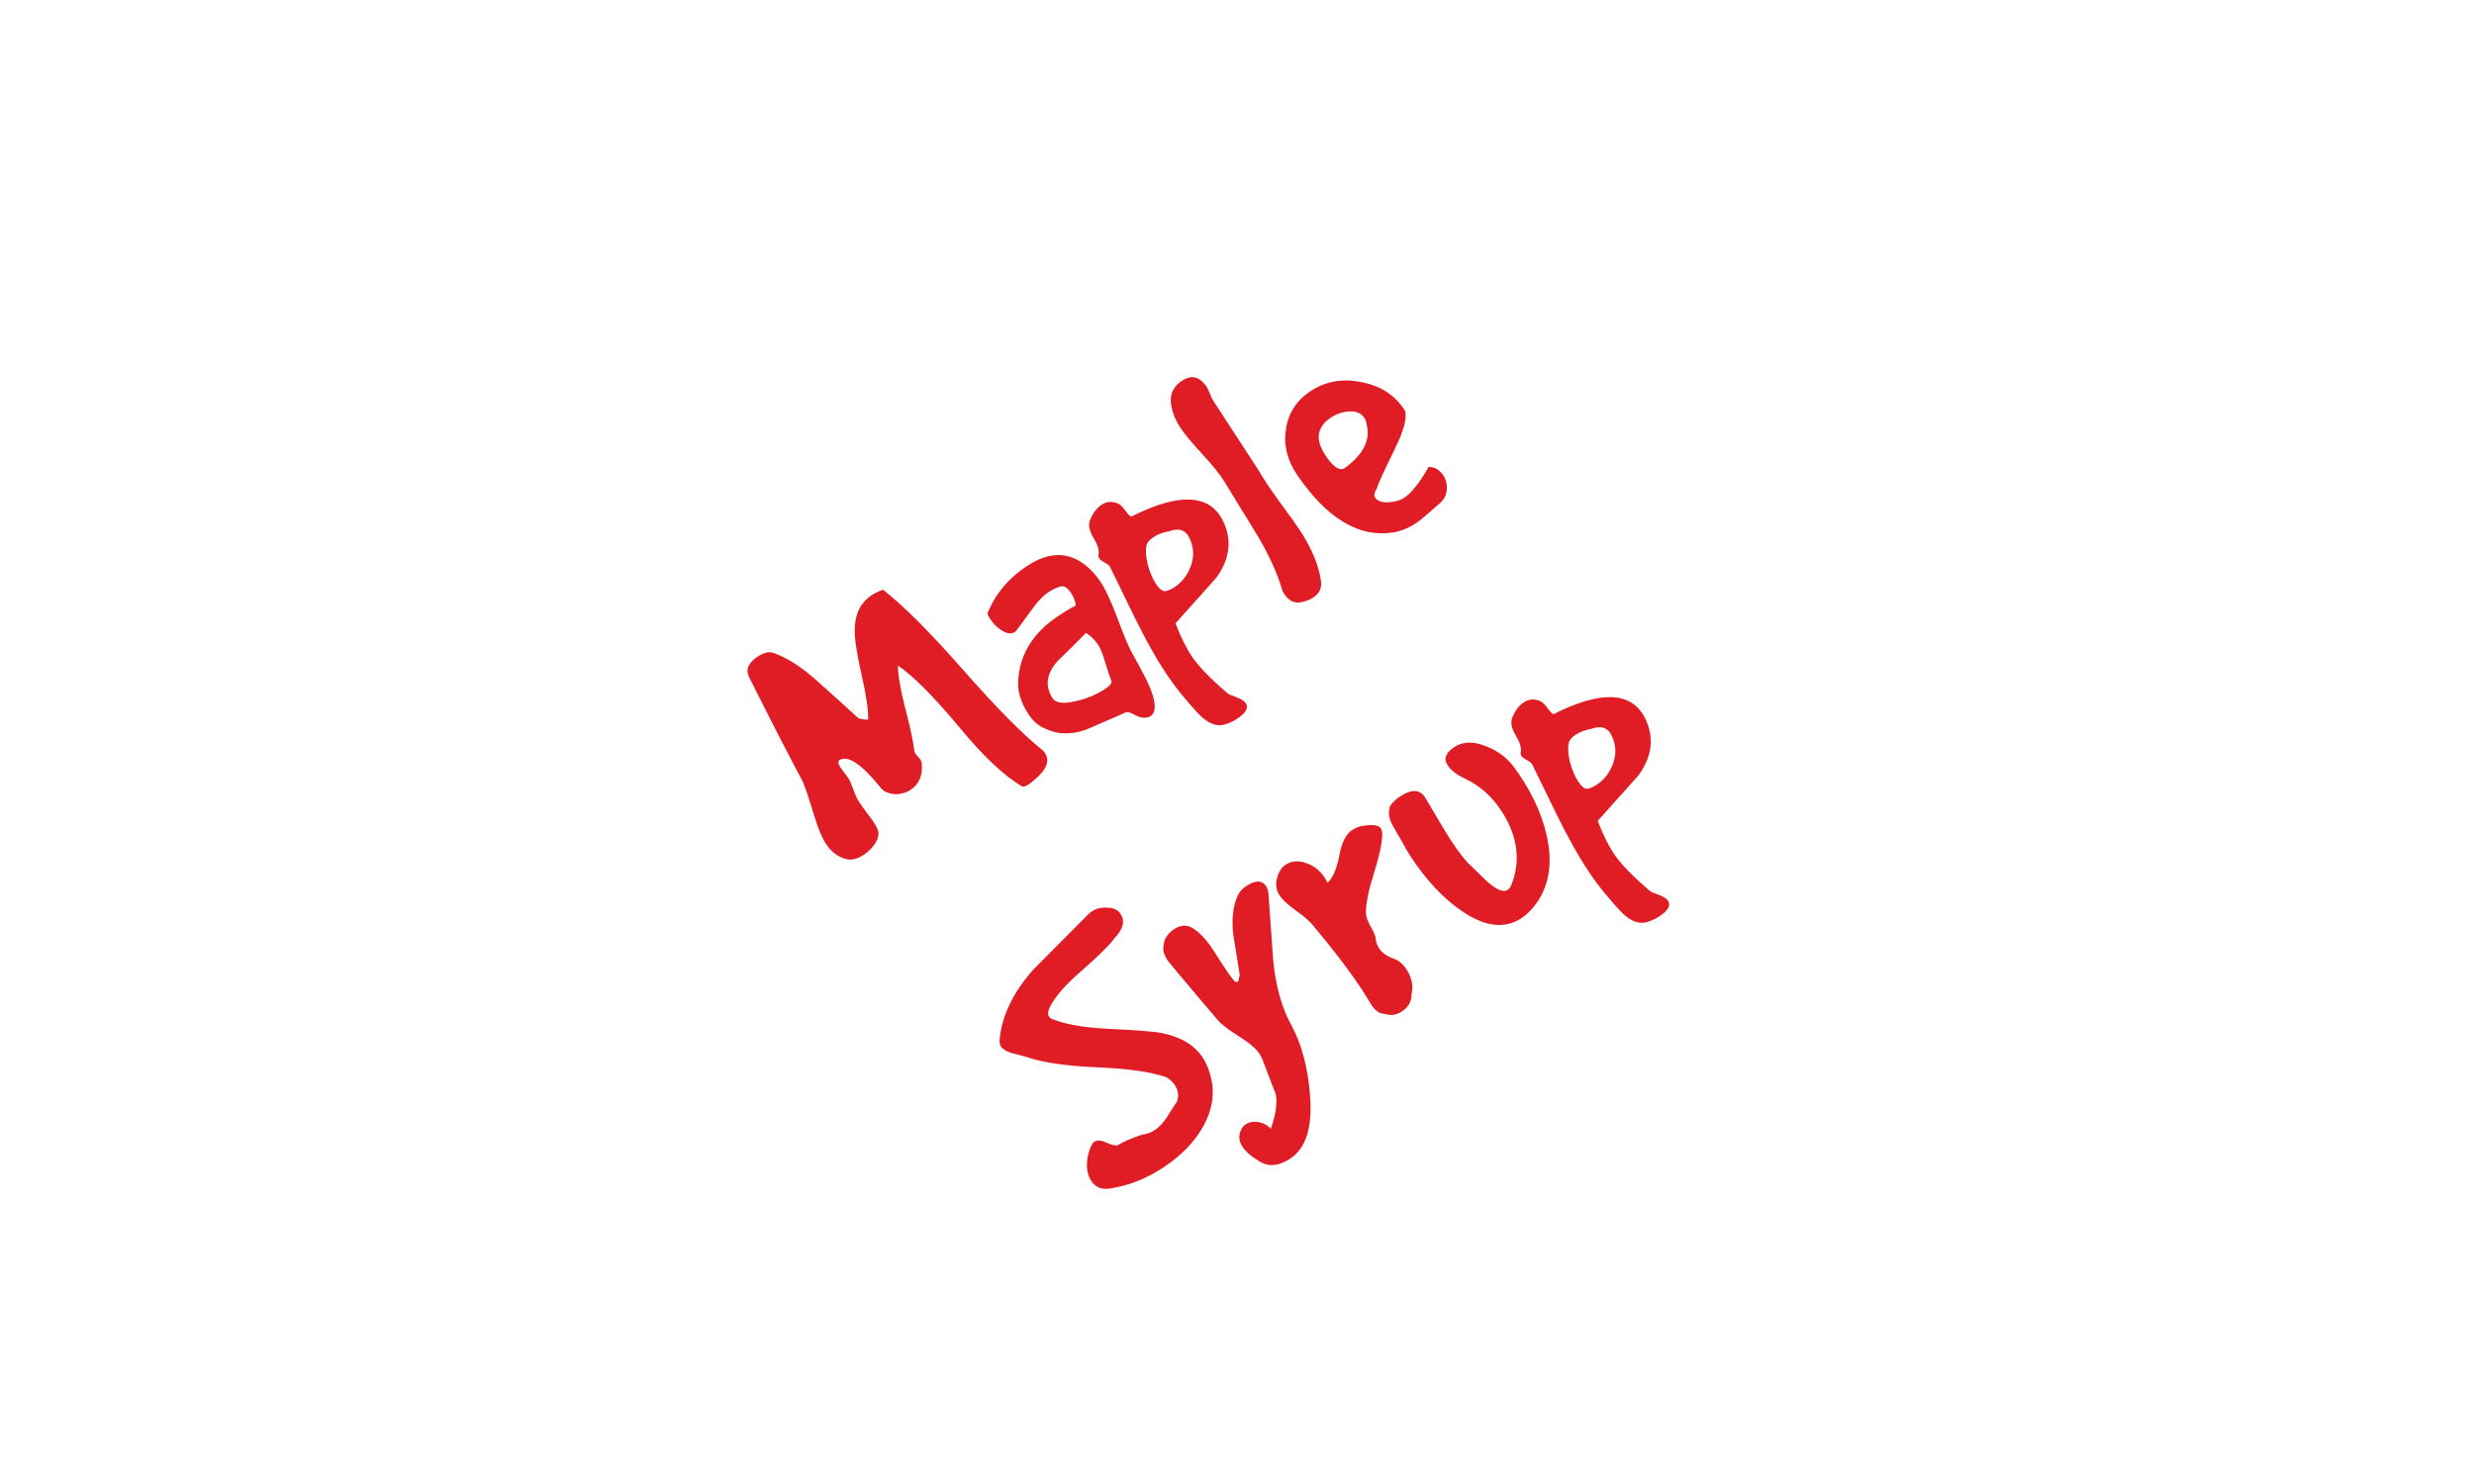 <svg xmlns="http://www.w3.org/2000/svg" fill="none" viewBox="0 0 250 150" height="150" width="250">
<g clip-path="url(#clip0_1_10)">
<path fill="#E01D25" d="M104.959 78.438C104.159 79.213 103.611 79.569 103.316 79.507C101.479 78.443 99.342 76.428 96.906 73.464C94.323 70.372 92.265 68.307 90.731 67.269C90.755 68.334 91.002 69.764 91.469 71.56C92 73.6 92.309 75.053 92.395 75.92C92.423 76.061 92.547 76.251 92.766 76.49C92.985 76.729 93.109 76.919 93.137 77.06C93.27 78.341 92.889 79.272 91.995 79.854C91.749 80.014 91.485 80.121 91.204 80.177C90.81 80.306 90.385 80.312 89.928 80.196C89.47 80.08 89.14 79.865 88.936 79.552C87.026 77.2 85.657 76.293 84.829 76.831C84.65 76.948 84.685 77.196 84.932 77.576C85.004 77.688 85.132 77.859 85.314 78.091C85.496 78.322 85.624 78.493 85.697 78.605C85.856 78.851 86.033 79.245 86.227 79.787C86.42 80.329 86.604 80.735 86.778 81.003C86.924 81.227 87.168 81.577 87.51 82.054C87.874 82.517 88.129 82.86 88.275 83.084C88.42 83.307 88.54 83.516 88.633 83.709C88.85 84.141 88.808 84.614 88.506 85.128C88.227 85.628 87.819 86.052 87.282 86.401C86.634 86.822 86.063 86.971 85.569 86.847C84.706 86.645 83.998 86.119 83.445 85.269C83.024 84.621 82.607 83.588 82.194 82.171C81.681 80.501 81.305 79.409 81.067 78.896C79.821 76.589 78.027 73.096 75.684 68.416C75.323 67.665 75.623 66.977 76.584 66.352C77.255 65.916 77.826 65.815 78.296 66.05C79.674 66.554 81.146 67.521 82.712 68.952C84.074 70.166 85.424 71.387 86.764 72.615C87.391 72.748 87.713 72.778 87.728 72.704C87.754 71.765 87.527 70.242 87.048 68.136C86.57 66.03 86.343 64.508 86.369 63.569C86.409 62.016 86.988 60.876 88.105 60.149C88.418 59.946 88.794 59.765 89.232 59.607C91.299 61.221 93.987 63.911 97.294 67.677C100.711 71.562 103.402 74.282 105.366 75.836C105.461 75.933 105.538 76.026 105.596 76.116C106.046 76.809 105.834 77.583 104.959 78.438ZM115.563 72.545C115.312 72.55 114.962 72.428 114.513 72.178C114.131 71.982 113.862 71.934 113.705 72.036C112.389 72.605 111.063 73.182 109.724 73.765C108.187 74.288 106.827 74.25 105.643 73.652C104.98 73.415 104.394 72.905 103.885 72.123C103.144 70.983 102.813 69.862 102.892 68.761C103.056 66.078 104.435 63.893 107.028 62.207C108.146 61.48 108.704 61.165 108.703 61.261C108.708 60.876 108.55 60.438 108.23 59.946C107.852 59.365 107.474 59.15 107.095 59.301C106.701 59.429 106.337 59.603 106.002 59.821C105.42 60.199 104.866 60.766 104.34 61.521C103.821 62.24 103.307 62.941 102.796 63.623C102.713 63.74 102.627 63.828 102.538 63.886C102.18 64.119 101.722 64.05 101.164 63.682C100.724 63.395 100.351 63.018 100.046 62.548C99.857 62.258 99.774 62.057 99.797 61.946C100.619 59.981 101.957 58.395 103.813 57.188C105.758 55.924 107.516 55.767 109.088 56.717C109.94 57.244 110.657 57.955 111.238 58.849C111.718 59.587 112.249 60.721 112.83 62.251C113.454 63.945 113.951 65.149 114.32 65.863C115.298 67.613 115.928 68.826 116.208 69.502C116.827 71.04 116.845 71.998 116.264 72.376C116.085 72.492 115.852 72.549 115.563 72.545ZM112.321 68.88C112.185 68.524 111.967 67.87 111.667 66.92C111.461 66.163 111.228 65.584 110.966 65.181C110.661 64.712 110.255 64.308 109.748 63.969C108.768 64.956 107.792 65.925 106.819 66.875C105.747 68.113 105.585 69.332 106.333 70.531C106.645 71.06 107.421 71.176 108.659 70.879C109.749 70.648 110.73 70.249 111.602 69.682C112.116 69.347 112.356 69.08 112.321 68.88ZM112.183 57.329C112.118 57.18 111.938 57.026 111.644 56.868C111.35 56.709 111.167 56.574 111.094 56.462C111.022 56.35 110.986 56.246 110.987 56.15C111.118 55.715 110.962 55.133 110.519 54.403C110.062 53.65 109.943 53.028 110.163 52.535C110.445 51.843 110.831 51.337 111.323 51.017C111.793 50.712 112.278 50.651 112.779 50.834C113.059 50.874 113.364 51.122 113.691 51.577C114.004 52.009 114.22 52.219 114.339 52.206C119.107 49.805 122.175 49.925 123.543 52.566C124.534 54.531 124.312 56.488 122.876 58.439C121.513 59.962 120.149 61.485 118.785 63.007C119.31 64.352 119.834 65.427 120.357 66.232C121.026 67.26 122.257 68.543 124.052 70.08C124.132 70.155 124.423 70.284 124.924 70.467C125.425 70.65 125.748 70.854 125.893 71.077C126.198 71.547 125.893 72.079 124.976 72.675C124.529 72.966 124.083 73.161 123.638 73.259C122.971 73.407 122.285 73.184 121.582 72.592C121.252 72.329 120.671 71.705 119.84 70.719C119.066 69.823 118.33 68.838 117.632 67.765C116.746 66.401 115.789 64.685 114.763 62.617C113.903 60.854 113.043 59.092 112.183 57.329ZM115.846 55.185C115.745 55.665 115.793 56.301 115.991 57.095C116.197 57.852 116.467 58.487 116.801 59.002C117.15 59.538 117.473 59.79 117.769 59.756C118.051 59.7 118.359 59.563 118.694 59.345C119.432 58.865 119.976 58.162 120.327 57.234C120.686 56.269 120.645 55.325 120.205 54.403C119.822 53.57 119.13 53.337 118.127 53.702C117.527 53.806 117.003 54.004 116.556 54.295C116.131 54.571 115.894 54.868 115.846 55.185ZM123.724 48.68C123.31 47.995 122.562 47.065 121.481 45.891C120.386 44.695 119.649 43.807 119.271 43.225C118.733 42.398 118.417 41.57 118.323 40.74C118.216 39.792 118.598 39.035 119.47 38.468C120.364 37.887 121.15 38.044 121.827 38.939C121.937 39.059 122.067 39.308 122.218 39.687C122.369 40.066 122.474 40.3 122.532 40.389C125.643 45.174 127.198 47.566 127.198 47.566C127.662 48.377 128.349 49.41 129.259 50.663C130.352 52.147 131.058 53.135 131.378 53.627C132.555 55.438 133.257 57.129 133.483 58.7C133.6 59.418 133.335 59.989 132.686 60.41C132.262 60.686 131.764 60.851 131.194 60.903C130.632 60.919 130.147 60.614 129.74 59.988C129.624 59.809 129.541 59.608 129.492 59.386C128.993 57.738 128.138 55.909 126.925 53.898C125.851 52.147 124.784 50.408 123.724 48.68ZM131.073 48.004C130.062 46.499 129.688 44.945 129.951 43.343C130.199 41.718 131.038 40.441 132.469 39.511C133.989 38.522 135.708 38.231 137.627 38.638C139.553 39.008 141.006 39.971 141.987 41.529C142.193 42.285 141.841 43.579 140.933 45.411C139.812 47.698 139.216 49.008 139.146 49.34C138.882 49.766 138.816 50.079 138.946 50.281C139.179 50.638 139.636 50.803 140.316 50.773C140.983 50.722 141.506 50.573 141.886 50.325C142.624 49.846 143.453 48.798 144.374 47.181C145.002 47.218 145.491 47.505 145.84 48.041C146.116 48.466 146.236 48.944 146.2 49.476C146.165 50.008 145.956 50.446 145.575 50.789C144.29 51.943 143.457 52.644 143.077 52.891C142.317 53.385 141.548 53.694 140.77 53.819C137.339 54.364 134.107 52.425 131.073 48.004ZM135.84 47.338C137.772 45.955 138.521 44.466 138.088 42.871C138.062 42.634 137.99 42.426 137.874 42.247C137.568 41.777 137.075 41.557 136.395 41.586C135.714 41.615 135.072 41.826 134.468 42.219C134.021 42.51 133.699 42.846 133.502 43.228C133.072 43.985 133.206 44.9 133.903 45.973C134.674 47.158 135.319 47.613 135.84 47.338ZM103.754 106.847C103.245 106.7 102.726 106.561 102.194 106.429C101.671 106.261 101.322 106.042 101.148 105.774C101.017 105.573 100.976 105.313 101.024 104.996C101.25 102.654 102.368 100.337 104.377 98.045C106.262 96.151 108.137 94.264 110 92.384C110.12 92.275 110.247 92.177 110.381 92.089C110.806 91.813 111.321 91.701 111.927 91.752C112.541 91.766 112.978 91.975 113.24 92.377C113.705 93.093 113.503 93.908 112.635 94.822C112.094 95.556 110.961 96.674 109.235 98.178C107.748 99.463 106.721 100.623 106.155 101.66C105.898 102.145 105.849 102.511 106.009 102.757C106.053 102.824 106.107 102.883 106.173 102.936C107.461 103.498 109.325 103.845 111.764 103.977C114.817 104.123 116.694 104.27 117.395 104.418C119.336 104.811 120.721 105.644 121.549 106.918C121.825 107.343 122.049 107.834 122.22 108.39C122.806 110.172 122.608 111.971 121.626 113.787C120.719 115.426 119.338 116.848 117.483 118.055C115.761 119.174 113.985 119.868 112.155 120.135C111.318 120.266 110.689 120.007 110.267 119.359C109.947 118.867 109.806 118.259 109.844 117.534C109.89 116.773 110.09 116.102 110.444 115.522C110.736 115.237 111.147 115.208 111.677 115.436C112.273 115.717 112.693 115.825 112.938 115.762C113.43 115.442 114.247 115.085 115.391 114.691C115.865 114.638 116.303 114.48 116.706 114.218C117.13 113.942 117.542 113.499 117.941 112.89C118.265 112.361 118.597 111.844 118.936 111.337C119.134 110.762 119.067 110.218 118.732 109.704C118.529 109.391 118.24 109.118 117.865 108.884C116.304 108.341 113.955 108.007 110.821 107.882C107.708 107.743 105.353 107.398 103.754 106.847ZM118.9 98.192C118.594 97.818 118.288 97.445 117.981 97.072C117.647 96.557 117.508 96.123 117.564 95.769C117.572 94.999 117.935 94.382 118.65 93.917C119.321 93.481 119.953 93.451 120.548 93.828C121.297 94.295 122.046 95.129 122.794 96.328C123.76 97.863 124.4 98.798 124.714 99.135C124.861 99.262 124.979 99.297 125.068 99.239C125.135 99.195 125.205 98.959 125.276 98.531C125.056 97.116 124.831 95.719 124.603 94.341C124.444 92.726 124.629 91.397 125.159 90.353C125.318 90.059 125.587 89.788 125.967 89.541C126.884 88.945 127.546 88.96 127.953 89.586C128.069 89.765 128.144 90.003 128.178 90.299C128.337 92.549 128.496 94.799 128.655 97.05C128.92 99.708 129.535 101.901 130.499 103.628C131.534 105.563 132.158 107.893 132.371 110.617C132.659 113.897 131.986 116.068 130.354 117.129C129.237 117.856 128.241 117.962 127.366 117.449C126.492 116.936 125.888 116.423 125.553 115.909C125.175 115.327 125.134 114.75 125.429 114.176C125.535 113.948 125.678 113.776 125.857 113.66C126.237 113.413 126.678 113.333 127.18 113.42C127.696 113.529 128.111 113.752 128.426 114.089C128.931 112.615 129.092 111.445 128.91 110.577C128.471 109.463 128.037 108.33 127.606 107.178C127.52 106.948 127.412 106.732 127.281 106.531C126.932 105.995 126.222 105.391 125.149 104.72C124.077 104.05 123.373 103.506 123.038 103.087C122.126 102.027 120.746 100.395 118.9 98.192ZM132.57 93.407C132.293 93.078 131.729 92.602 130.878 91.978C130.093 91.407 129.57 90.921 129.308 90.518C128.959 89.981 128.87 89.404 129.039 88.784C129.195 88.142 129.496 87.676 129.943 87.386C130.524 87.008 131.209 86.96 131.997 87.243C132.771 87.503 133.398 88.002 133.877 88.74C133.979 88.897 134.07 89.06 134.149 89.231C134.672 88.764 135.071 87.837 135.346 86.449C135.583 85.15 136.014 84.297 136.64 83.89C136.864 83.745 137.12 83.626 137.41 83.533C138.596 83.302 139.305 83.366 139.538 83.724C139.654 83.903 139.699 84.143 139.674 84.446C139.641 85.326 139.36 86.606 138.831 88.287C138.309 89.93 138.038 91.251 138.02 92.249C138.023 92.597 138.184 93.065 138.503 93.653C138.844 94.226 139.02 94.668 139.031 94.979C139.05 95.253 139.154 95.535 139.343 95.826C139.648 96.295 140.133 96.648 140.795 96.885C141.319 97.054 141.762 97.418 142.125 97.977C142.663 98.804 142.835 99.631 142.641 100.457C142.654 101.211 142.325 101.807 141.655 102.243C141.096 102.606 140.511 102.685 139.899 102.478C139.359 102.479 138.864 102.085 138.415 101.296C137.211 99.248 135.262 96.618 132.57 93.407ZM141.726 85.163C141.37 84.568 141.011 83.942 140.649 83.287C140.309 82.618 140.257 81.999 140.493 81.433C140.741 81.081 141.078 80.766 141.502 80.49C142.643 79.749 143.474 79.781 143.998 80.585C143.998 80.585 144.665 81.71 146 83.959C146.813 85.307 147.57 86.374 148.271 87.158C148.959 87.824 149.646 88.49 150.334 89.157C151.264 89.951 151.931 90.218 152.333 89.956C152.467 89.869 152.583 89.73 152.682 89.539C153.709 87.058 153.386 84.532 151.715 81.961C150.755 80.486 149.522 79.395 148.013 78.69C147.189 78.303 146.61 77.853 146.276 77.339C145.854 76.69 146.091 76.075 146.985 75.494C147.857 74.927 148.948 74.917 150.258 75.465C151.429 75.944 152.349 76.65 153.019 77.582C154.65 79.798 155.734 82.052 156.27 84.343C156.897 87.021 156.601 89.281 155.382 91.123C154.878 91.864 154.324 92.431 153.72 92.824C152.021 93.928 150.012 93.676 147.693 92.067C145.807 90.78 144.072 88.918 142.487 86.481C142.197 86.034 141.943 85.595 141.726 85.163ZM154.848 77.3C154.783 77.151 154.604 76.997 154.309 76.839C154.015 76.68 153.832 76.545 153.759 76.433C153.687 76.321 153.651 76.217 153.652 76.121C153.783 75.686 153.627 75.104 153.184 74.374C152.727 73.621 152.608 72.999 152.828 72.506C153.11 71.814 153.497 71.308 153.988 70.988C154.458 70.683 154.943 70.622 155.444 70.805C155.725 70.845 156.029 71.093 156.356 71.548C156.669 71.981 156.885 72.19 157.004 72.177C161.772 69.776 164.841 69.896 166.208 72.538C167.199 74.502 166.977 76.459 165.541 78.41C164.178 79.933 162.814 81.456 161.45 82.978C161.975 84.323 162.499 85.398 163.022 86.203C163.691 87.231 164.922 88.514 166.717 90.051C166.797 90.126 167.088 90.255 167.589 90.438C168.09 90.621 168.413 90.825 168.558 91.048C168.863 91.518 168.558 92.051 167.641 92.647C167.194 92.937 166.748 93.132 166.303 93.23C165.636 93.378 164.95 93.156 164.247 92.563C163.917 92.301 163.336 91.676 162.505 90.69C161.731 89.794 160.995 88.809 160.297 87.736C159.411 86.372 158.454 84.656 157.428 82.588C156.568 80.826 155.708 79.063 154.848 77.3ZM158.512 75.156C158.41 75.636 158.458 76.272 158.656 77.066C158.862 77.823 159.132 78.459 159.466 78.973C159.815 79.509 160.138 79.761 160.434 79.727C160.716 79.671 161.024 79.534 161.359 79.316C162.097 78.837 162.642 78.133 162.992 77.205C163.351 76.24 163.31 75.296 162.87 74.374C162.487 73.541 161.795 73.308 160.792 73.674C160.192 73.778 159.668 73.975 159.221 74.266C158.796 74.542 158.56 74.839 158.512 75.156Z"></path>
</g>
<defs>
<clipPath id="clip0_1_10">
<rect fill="white" height="150" width="250"></rect>
</clipPath>
</defs>
</svg>
